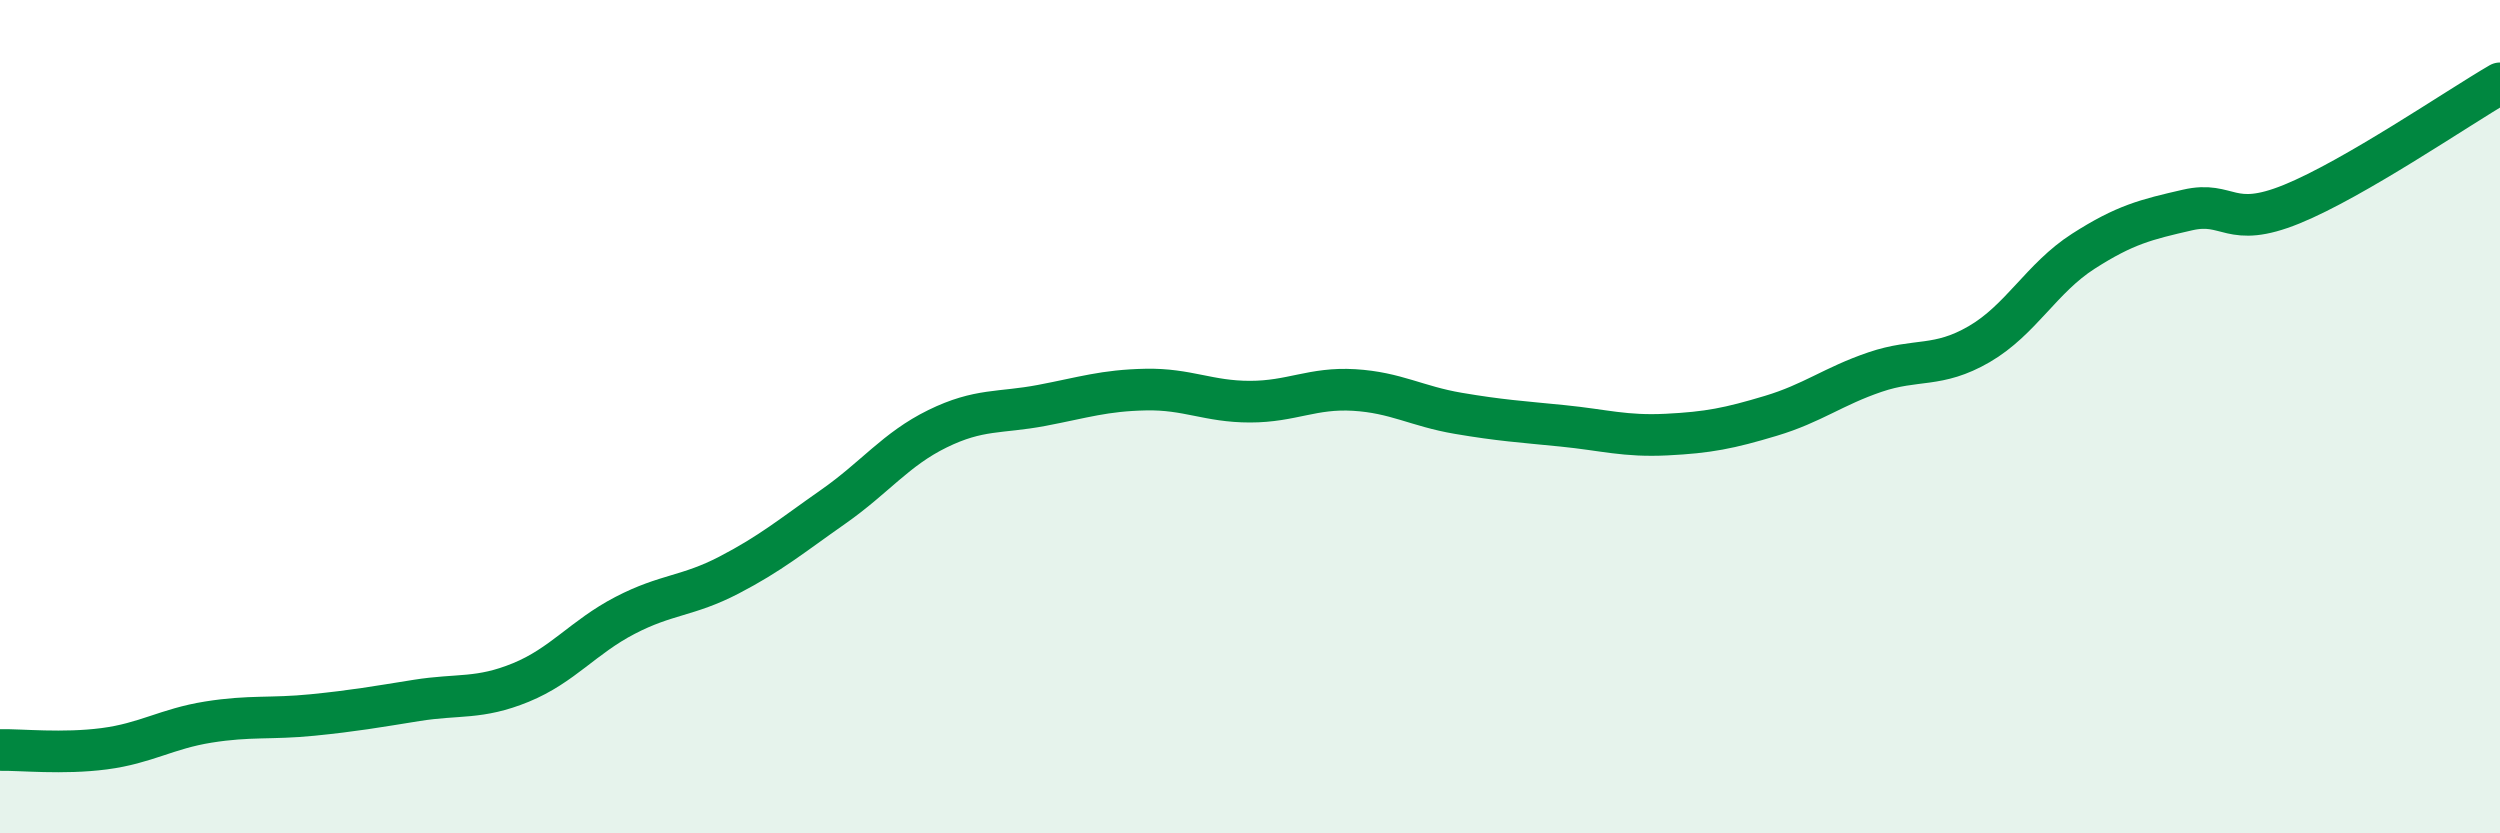 
    <svg width="60" height="20" viewBox="0 0 60 20" xmlns="http://www.w3.org/2000/svg">
      <path
        d="M 0,18 C 0.5,17.99 1.5,18.1 2.5,17.97 C 3.5,17.84 4,17.49 5,17.33 C 6,17.17 6.5,17.26 7.5,17.16 C 8.5,17.06 9,16.97 10,16.81 C 11,16.65 11.5,16.79 12.5,16.38 C 13.5,15.97 14,15.29 15,14.77 C 16,14.25 16.5,14.32 17.5,13.8 C 18.5,13.28 19,12.86 20,12.16 C 21,11.46 21.5,10.78 22.5,10.29 C 23.5,9.8 24,9.92 25,9.73 C 26,9.54 26.5,9.37 27.5,9.35 C 28.5,9.33 29,9.64 30,9.64 C 31,9.64 31.5,9.3 32.5,9.36 C 33.5,9.42 34,9.75 35,9.92 C 36,10.09 36.5,10.12 37.5,10.22 C 38.5,10.32 39,10.48 40,10.43 C 41,10.38 41.5,10.28 42.5,9.98 C 43.5,9.68 44,9.27 45,8.93 C 46,8.59 46.5,8.84 47.5,8.26 C 48.5,7.68 49,6.67 50,6.03 C 51,5.39 51.5,5.27 52.5,5.04 C 53.5,4.81 53.5,5.51 55,4.9 C 56.5,4.29 59,2.58 60,2L60 20L0 20Z"
        fill="#008740"
        opacity="0.1"
        stroke-linecap="round"
        stroke-linejoin="round"
      />
      <path
        d="M 0,18 C 0.5,17.99 1.5,18.1 2.5,17.97 C 3.5,17.84 4,17.49 5,17.33 C 6,17.17 6.5,17.26 7.5,17.16 C 8.5,17.06 9,16.97 10,16.81 C 11,16.65 11.5,16.79 12.5,16.38 C 13.5,15.97 14,15.29 15,14.77 C 16,14.25 16.5,14.32 17.5,13.8 C 18.5,13.28 19,12.86 20,12.16 C 21,11.46 21.5,10.78 22.5,10.29 C 23.5,9.8 24,9.92 25,9.73 C 26,9.54 26.5,9.37 27.5,9.35 C 28.5,9.33 29,9.64 30,9.64 C 31,9.64 31.5,9.3 32.5,9.36 C 33.5,9.42 34,9.75 35,9.92 C 36,10.09 36.5,10.12 37.5,10.22 C 38.5,10.32 39,10.48 40,10.43 C 41,10.38 41.5,10.28 42.5,9.98 C 43.5,9.68 44,9.27 45,8.93 C 46,8.59 46.5,8.84 47.5,8.26 C 48.5,7.68 49,6.67 50,6.03 C 51,5.39 51.5,5.27 52.5,5.04 C 53.5,4.81 53.5,5.51 55,4.9 C 56.5,4.29 59,2.58 60,2"
        stroke="#008740"
        stroke-width="1"
        fill="none"
        stroke-linecap="round"
        stroke-linejoin="round"
      />
    </svg>
  